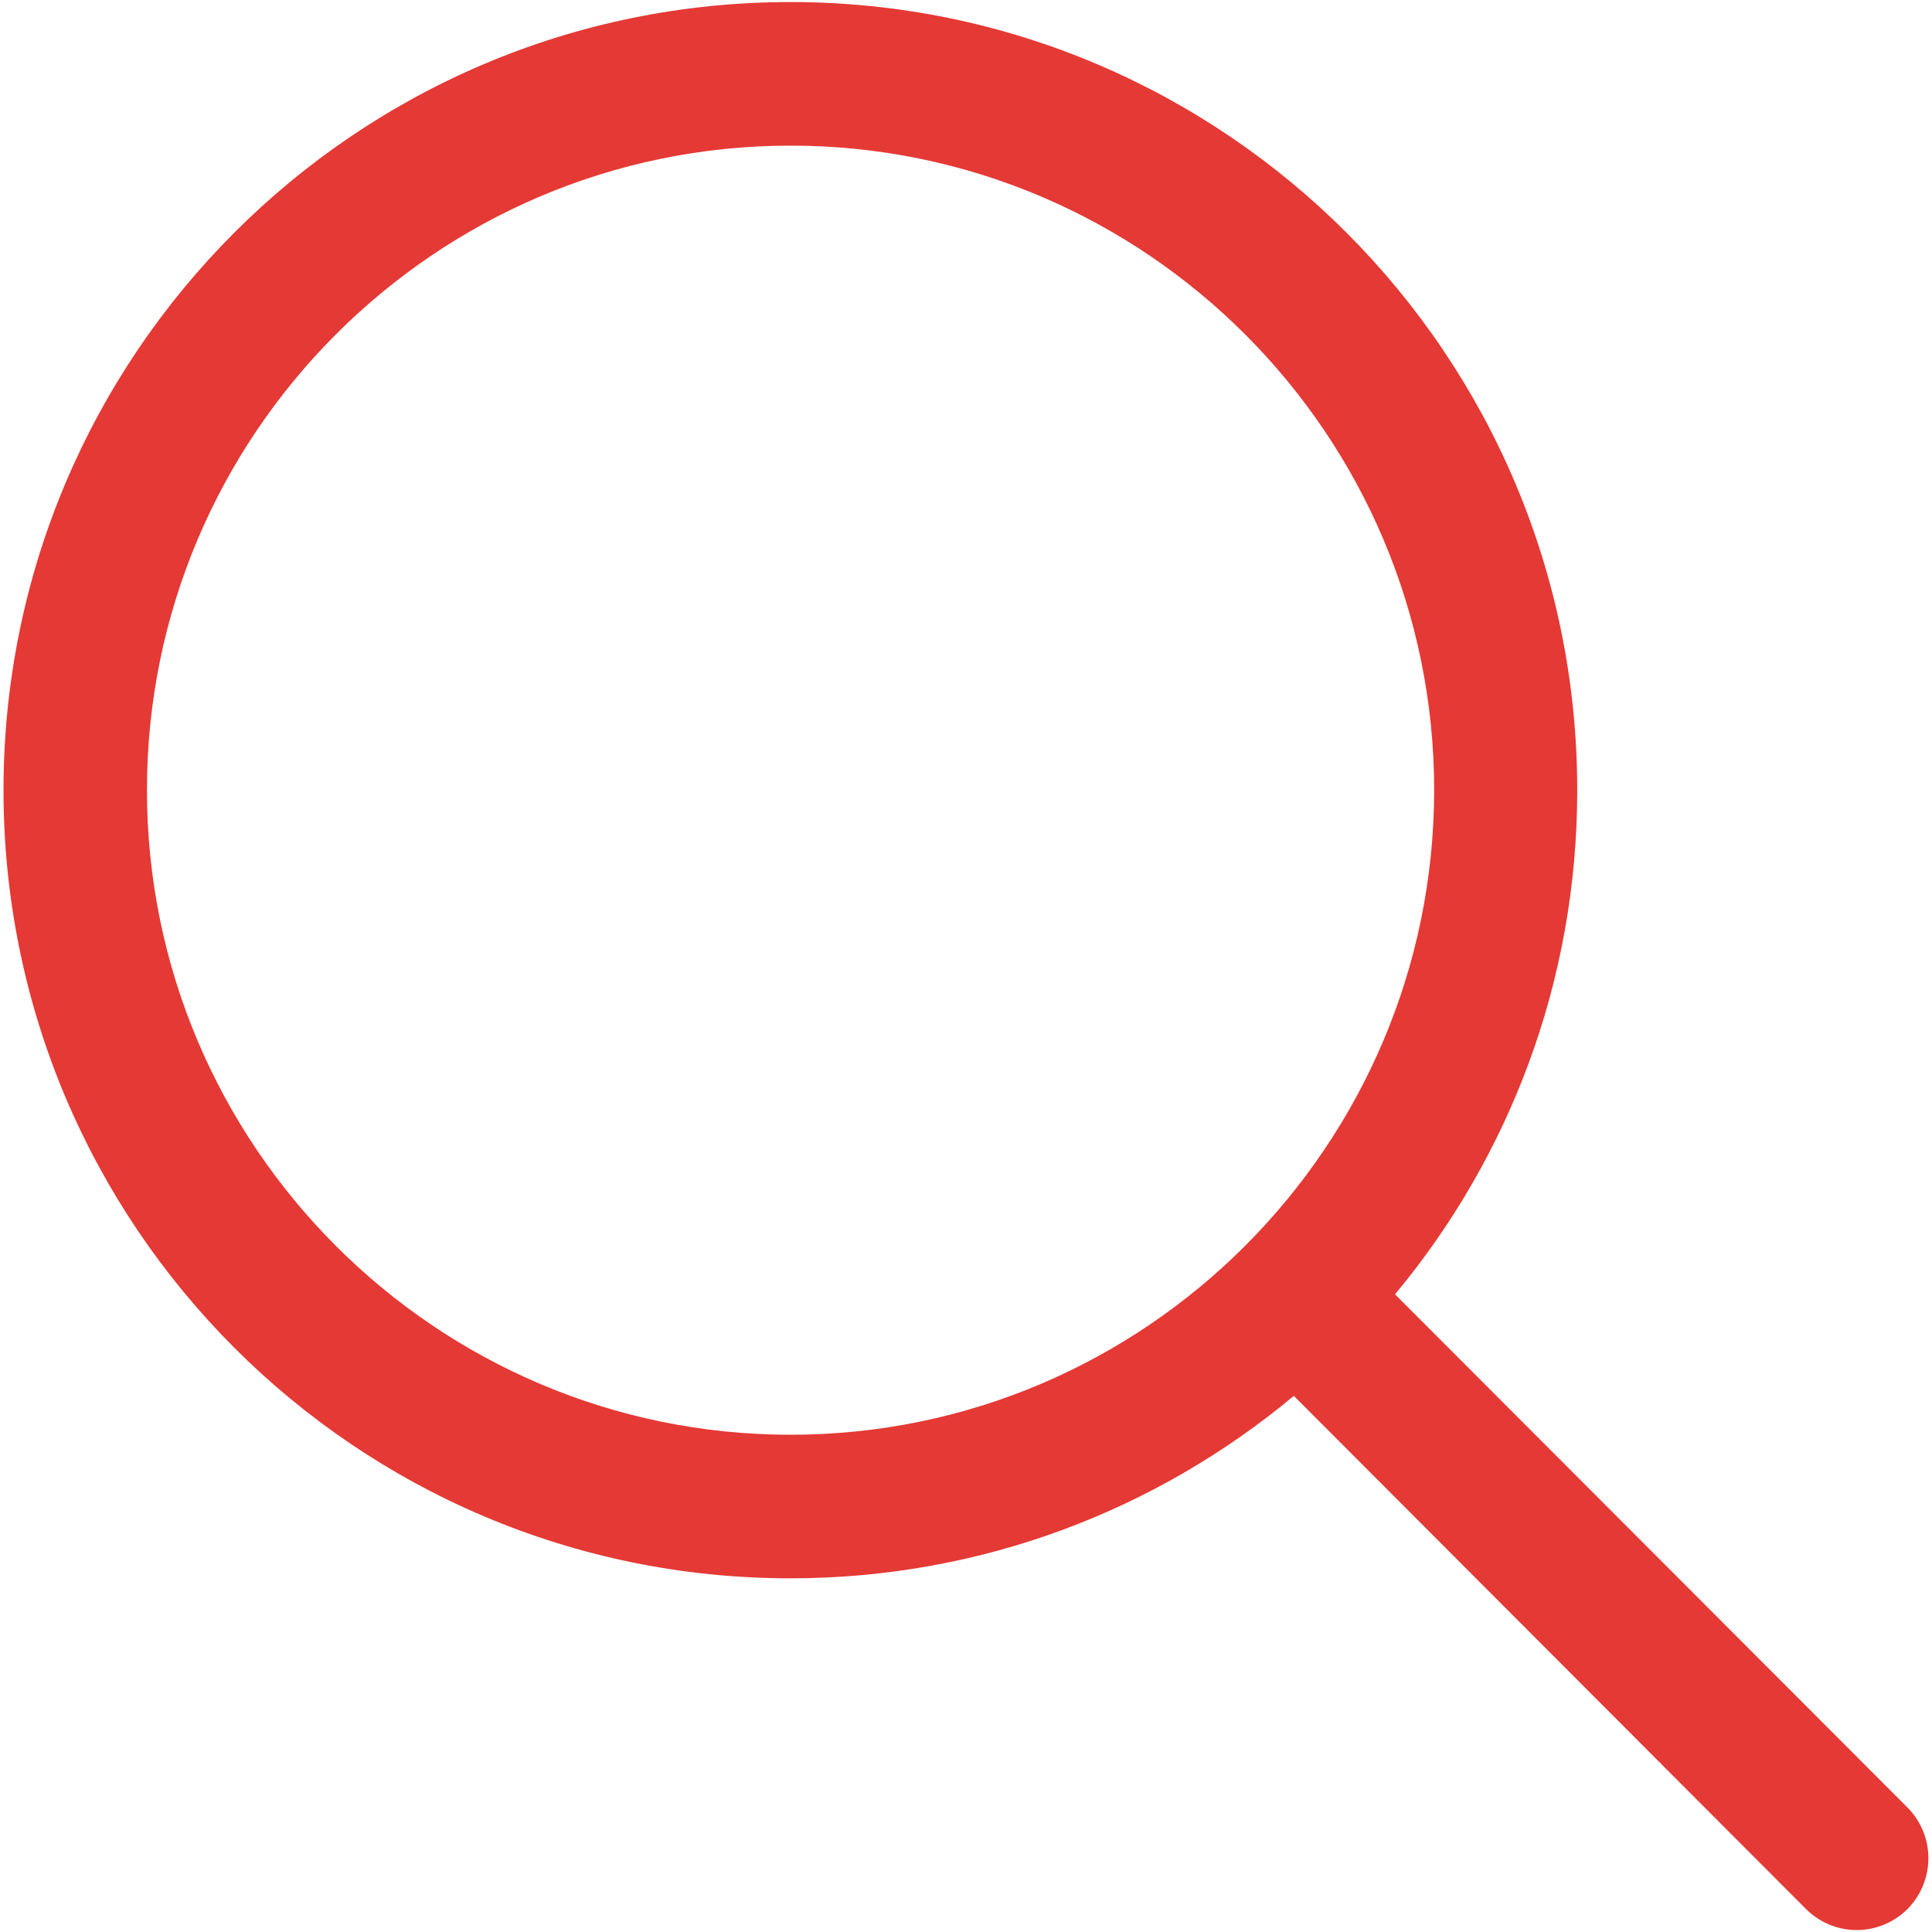 <svg xmlns="http://www.w3.org/2000/svg" width="16" height="16" viewBox="0 0 16 16" fill="#e53935"><path d="m15.795,14.967l-4.242,-4.248c0.942,-1.132 1.509,-2.586 1.509,-4.175c0,-3.604 -2.918,-6.527 -6.516,-6.527c-3.599,0 -6.517,2.923 -6.517,6.527c0,3.604 2.918,6.527 6.517,6.527c1.586,0 3.038,-0.568 4.169,-1.511l4.242,4.25c0.115,0.115 0.268,0.174 0.42,0.174c0.151,0 0.304,-0.059 0.42,-0.174c0.231,-0.234 0.231,-0.61 -0.002,-0.843zm-9.248,-3.085c-2.939,0 -5.33,-2.396 -5.33,-5.338c0,-2.944 2.391,-5.338 5.33,-5.338c2.937,0 5.33,2.394 5.33,5.338c-0.002,2.942 -2.393,5.338 -5.33,5.338z"/></svg>